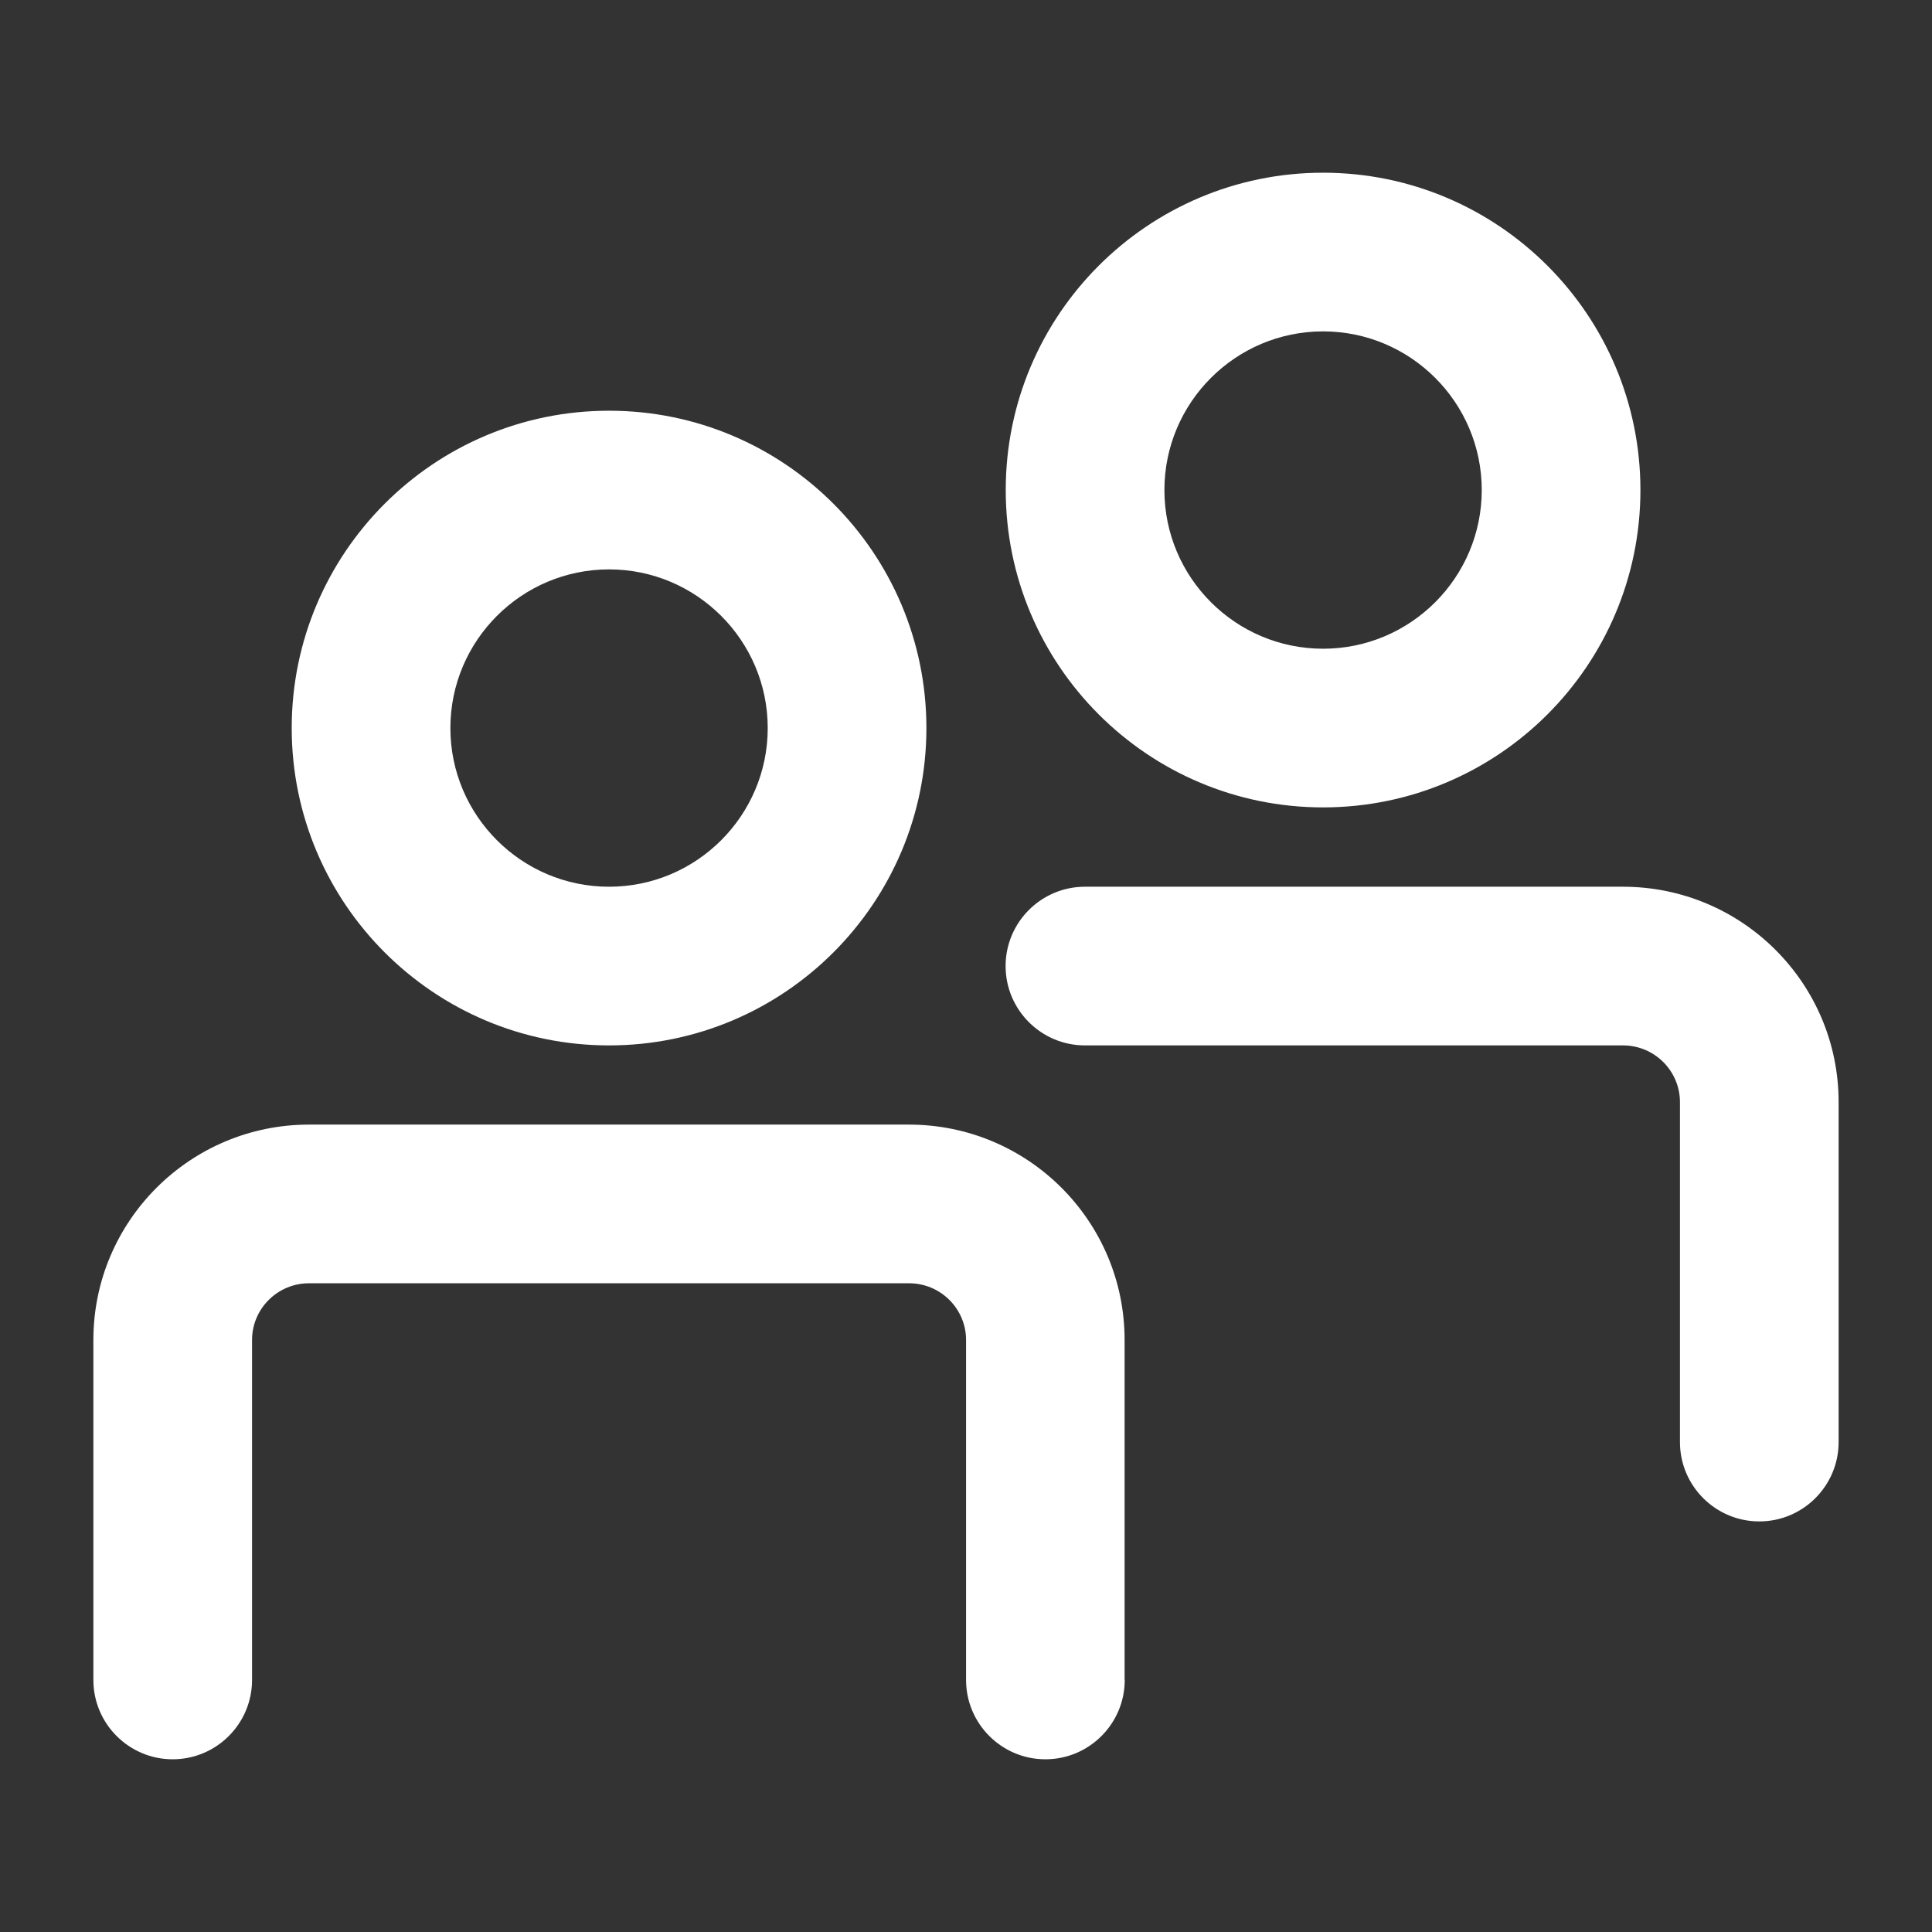 <?xml version="1.0" encoding="UTF-8"?>
<svg xmlns="http://www.w3.org/2000/svg" id="Ebene_1" data-name="Ebene 1" viewBox="0 0 141.73 141.73">
  <rect x="0" y="0" width="141.73" height="141.73" fill="#333333" stroke="none"/>
  <defs>
    <style>
      .cls-1 {
        fill: #fff;
      }
    </style>
  </defs>
  <path class="cls-1" d="M44.68,41.77c-6.42,0-11.64,5.22-11.64,11.64s5.22,11.64,11.64,11.64,11.64-5.22,11.64-11.64-5.22-11.64-11.64-11.64ZM44.68,30.13c12.85,0,23.28,10.43,23.28,23.28s-10.43,23.28-23.28,23.28-23.28-10.43-23.28-23.28,10.43-23.28,23.28-23.28ZM82.51,123.24c0,3.21-2.61,5.82-5.82,5.82s-5.82-2.61-5.82-5.82v-24.94c0-2.29-1.87-4.16-4.18-4.16H22.67c-2.31,0-4.18,1.87-4.18,4.16v24.94c0,3.21-2.61,5.82-5.82,5.82s-5.82-2.61-5.82-5.82v-24.94c0-8.72,7.09-15.8,15.82-15.8h44.01c8.73,0,15.82,7.07,15.82,15.8v24.94ZM97.06,12.67c12.85,0,23.28,10.43,23.28,23.28s-10.43,23.28-23.28,23.28-23.28-10.43-23.28-23.28,10.43-23.28,23.28-23.28ZM97.06,24.31c-6.42,0-11.64,5.22-11.64,11.64s5.22,11.64,11.64,11.64,11.64-5.22,11.64-11.64-5.22-11.64-11.64-11.64ZM134.88,105.79c0,3.21-2.61,5.82-5.82,5.82s-5.82-2.61-5.82-5.82v-24.94c0-2.29-1.87-4.16-4.18-4.16h-39.47c-3.21,0-5.82-2.61-5.82-5.82s2.61-5.82,5.82-5.82h39.47c8.73,0,15.82,7.07,15.82,15.8v24.94Z"></path>
</svg>
